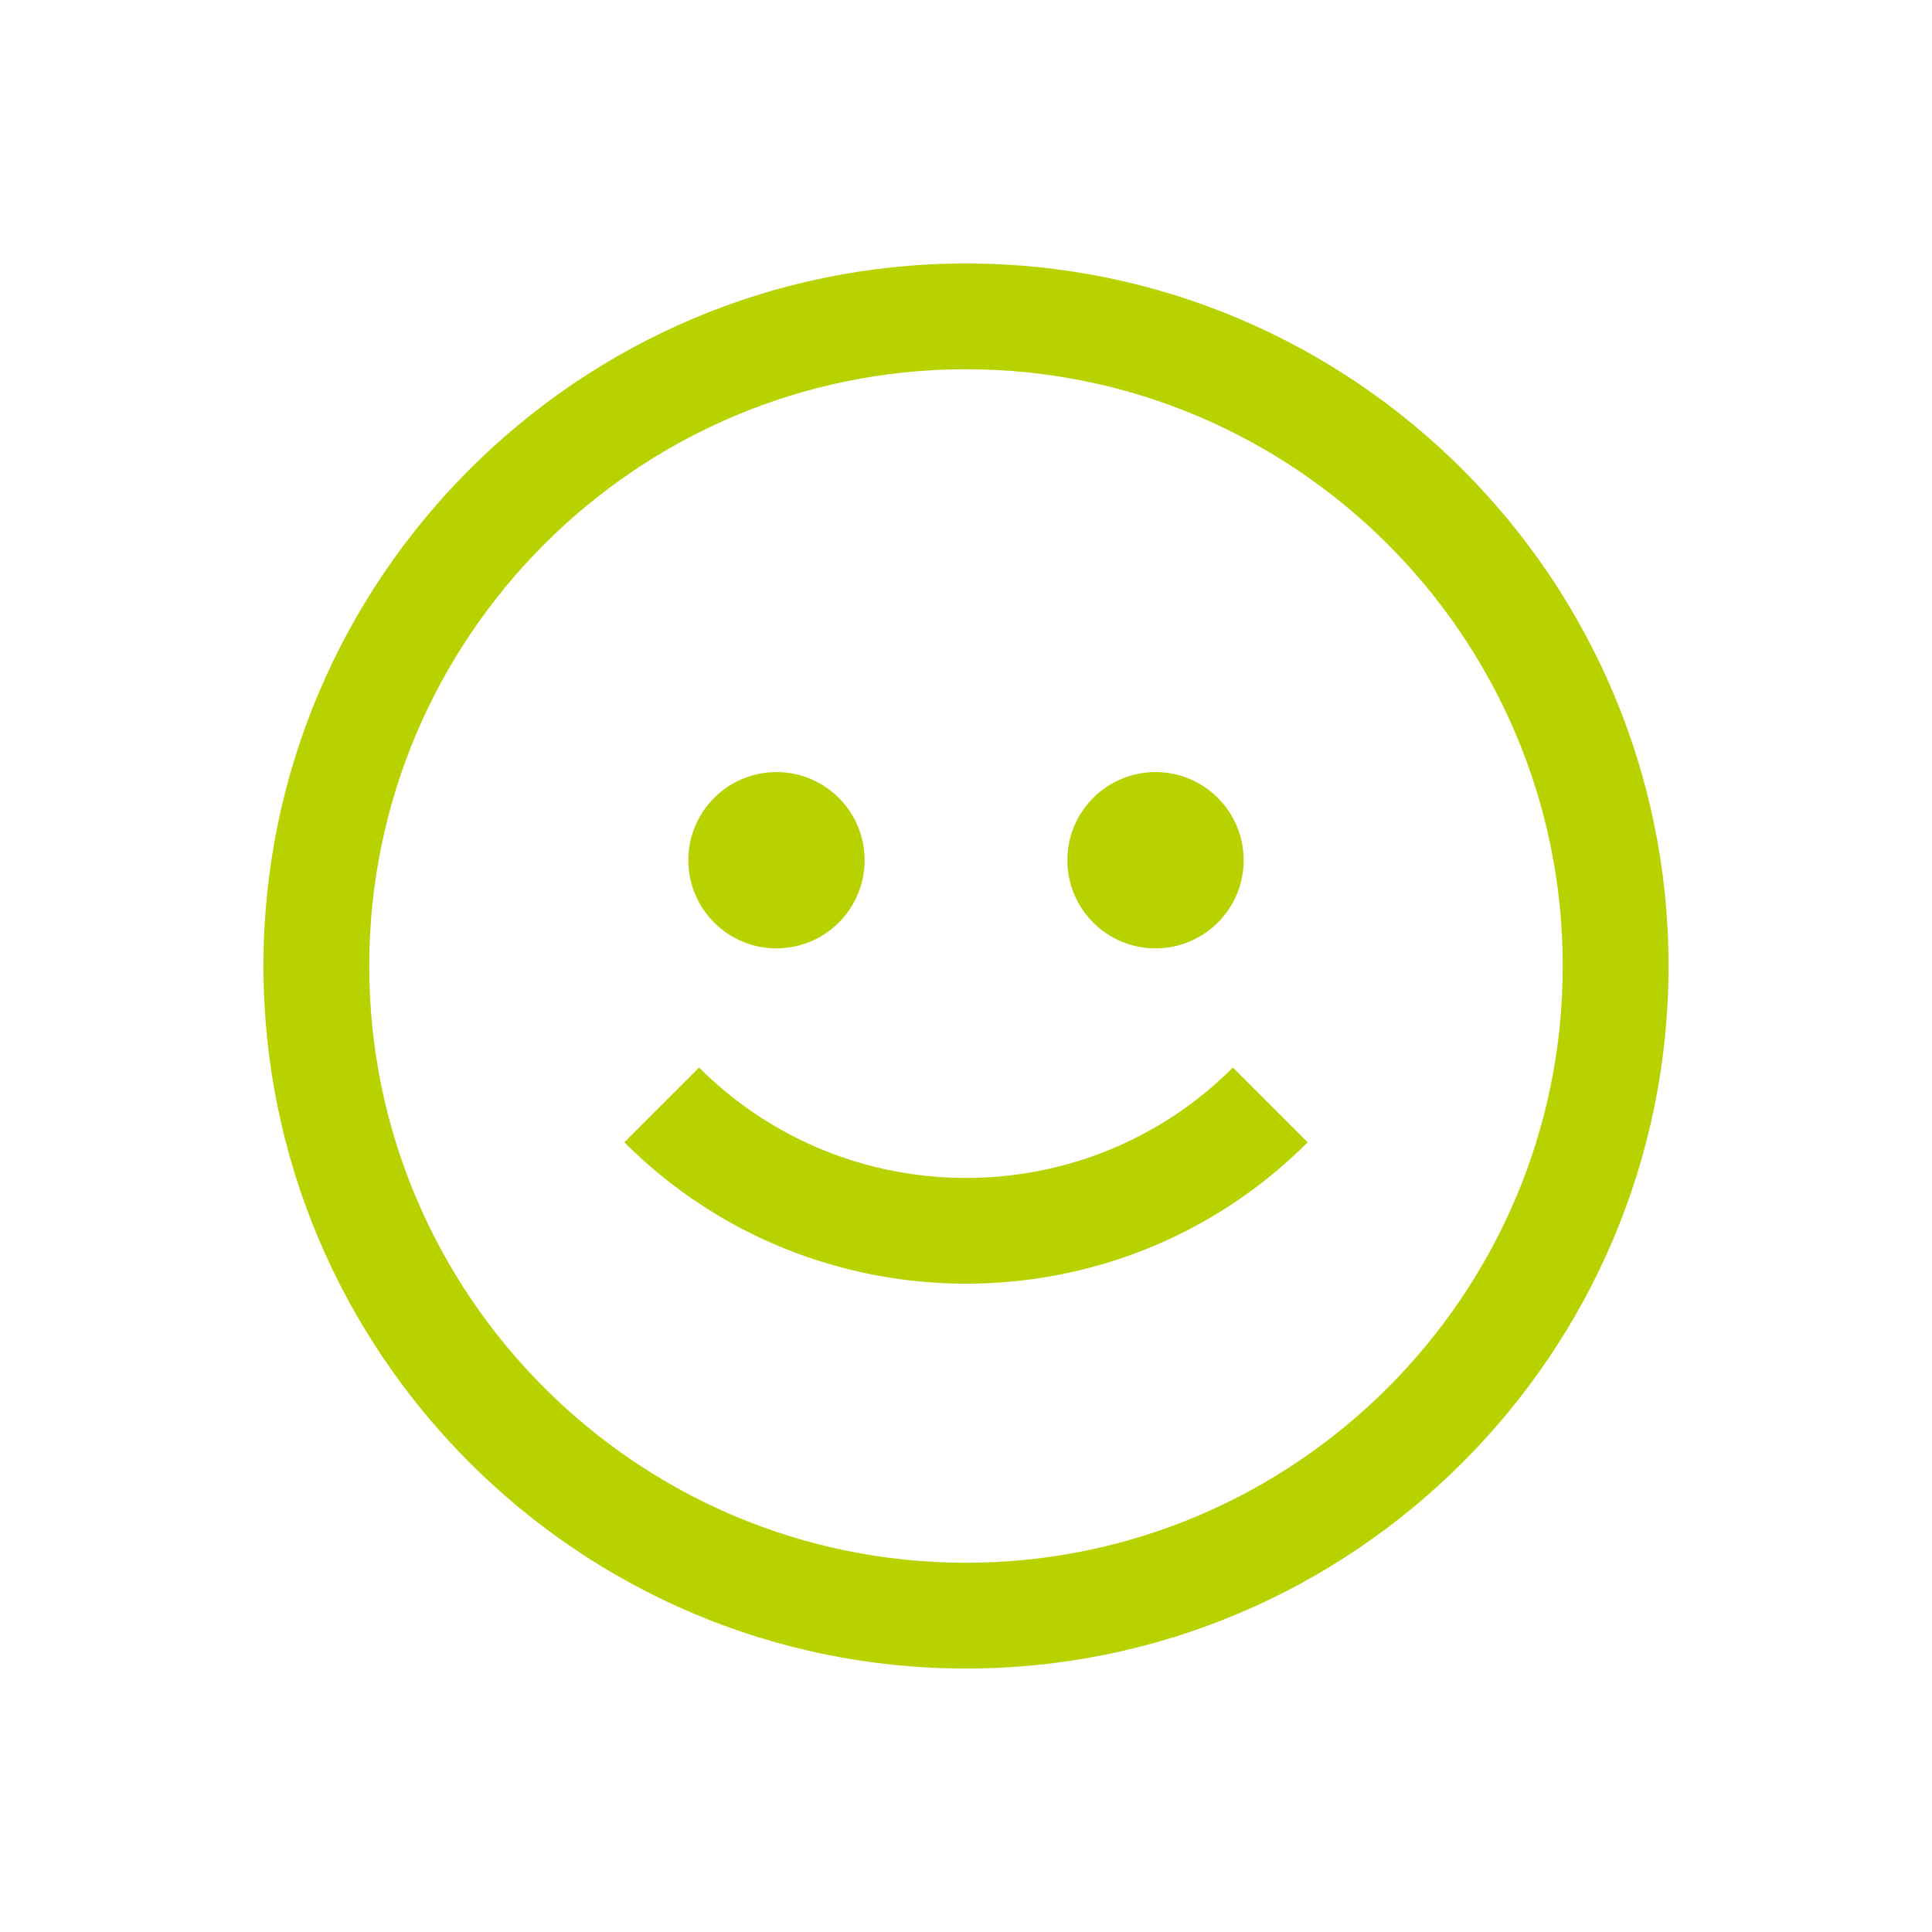 <svg width="110" height="110" viewBox="0 0 110 110" fill="none" xmlns="http://www.w3.org/2000/svg">
<g clip-path="url(#clip0_774_107)">
<path d="M55 15C32.947 15 15 32.947 15 55C15 77.053 32.947 95 55 95C77.053 95 95 77.053 95 55C95 32.947 77.053 15 55 15ZM55 88.977C36.27 88.977 21.023 73.73 21.023 55C21.023 36.27 36.27 21.023 55 21.023C73.73 21.023 88.977 36.27 88.977 55C88.977 73.73 73.73 88.977 55 88.977Z" fill="#B8D200"/>
<path d="M44.209 53.996C46.981 53.996 49.228 51.749 49.228 48.977C49.228 46.206 46.981 43.959 44.209 43.959C41.438 43.959 39.191 46.206 39.191 48.977C39.191 51.749 41.438 53.996 44.209 53.996Z" fill="#B8D200"/>
<path d="M65.79 53.996C68.562 53.996 70.809 51.749 70.809 48.977C70.809 46.206 68.562 43.959 65.79 43.959C63.019 43.959 60.772 46.206 60.772 48.977C60.772 51.749 63.019 53.996 65.79 53.996Z" fill="#B8D200"/>
<path d="M39.803 60.782L35.547 65.038C40.907 70.398 47.954 73.088 55 73.088C62.046 73.088 69.093 70.408 74.453 65.038L70.197 60.782C61.816 69.163 48.184 69.163 39.803 60.782Z" fill="#B8D200"/>
</g>
<defs>
<clipPath id="clip0_774_107">
<rect width="80" height="80" fill="white" transform="translate(15 15)"/>
</clipPath>
</defs>
</svg>
